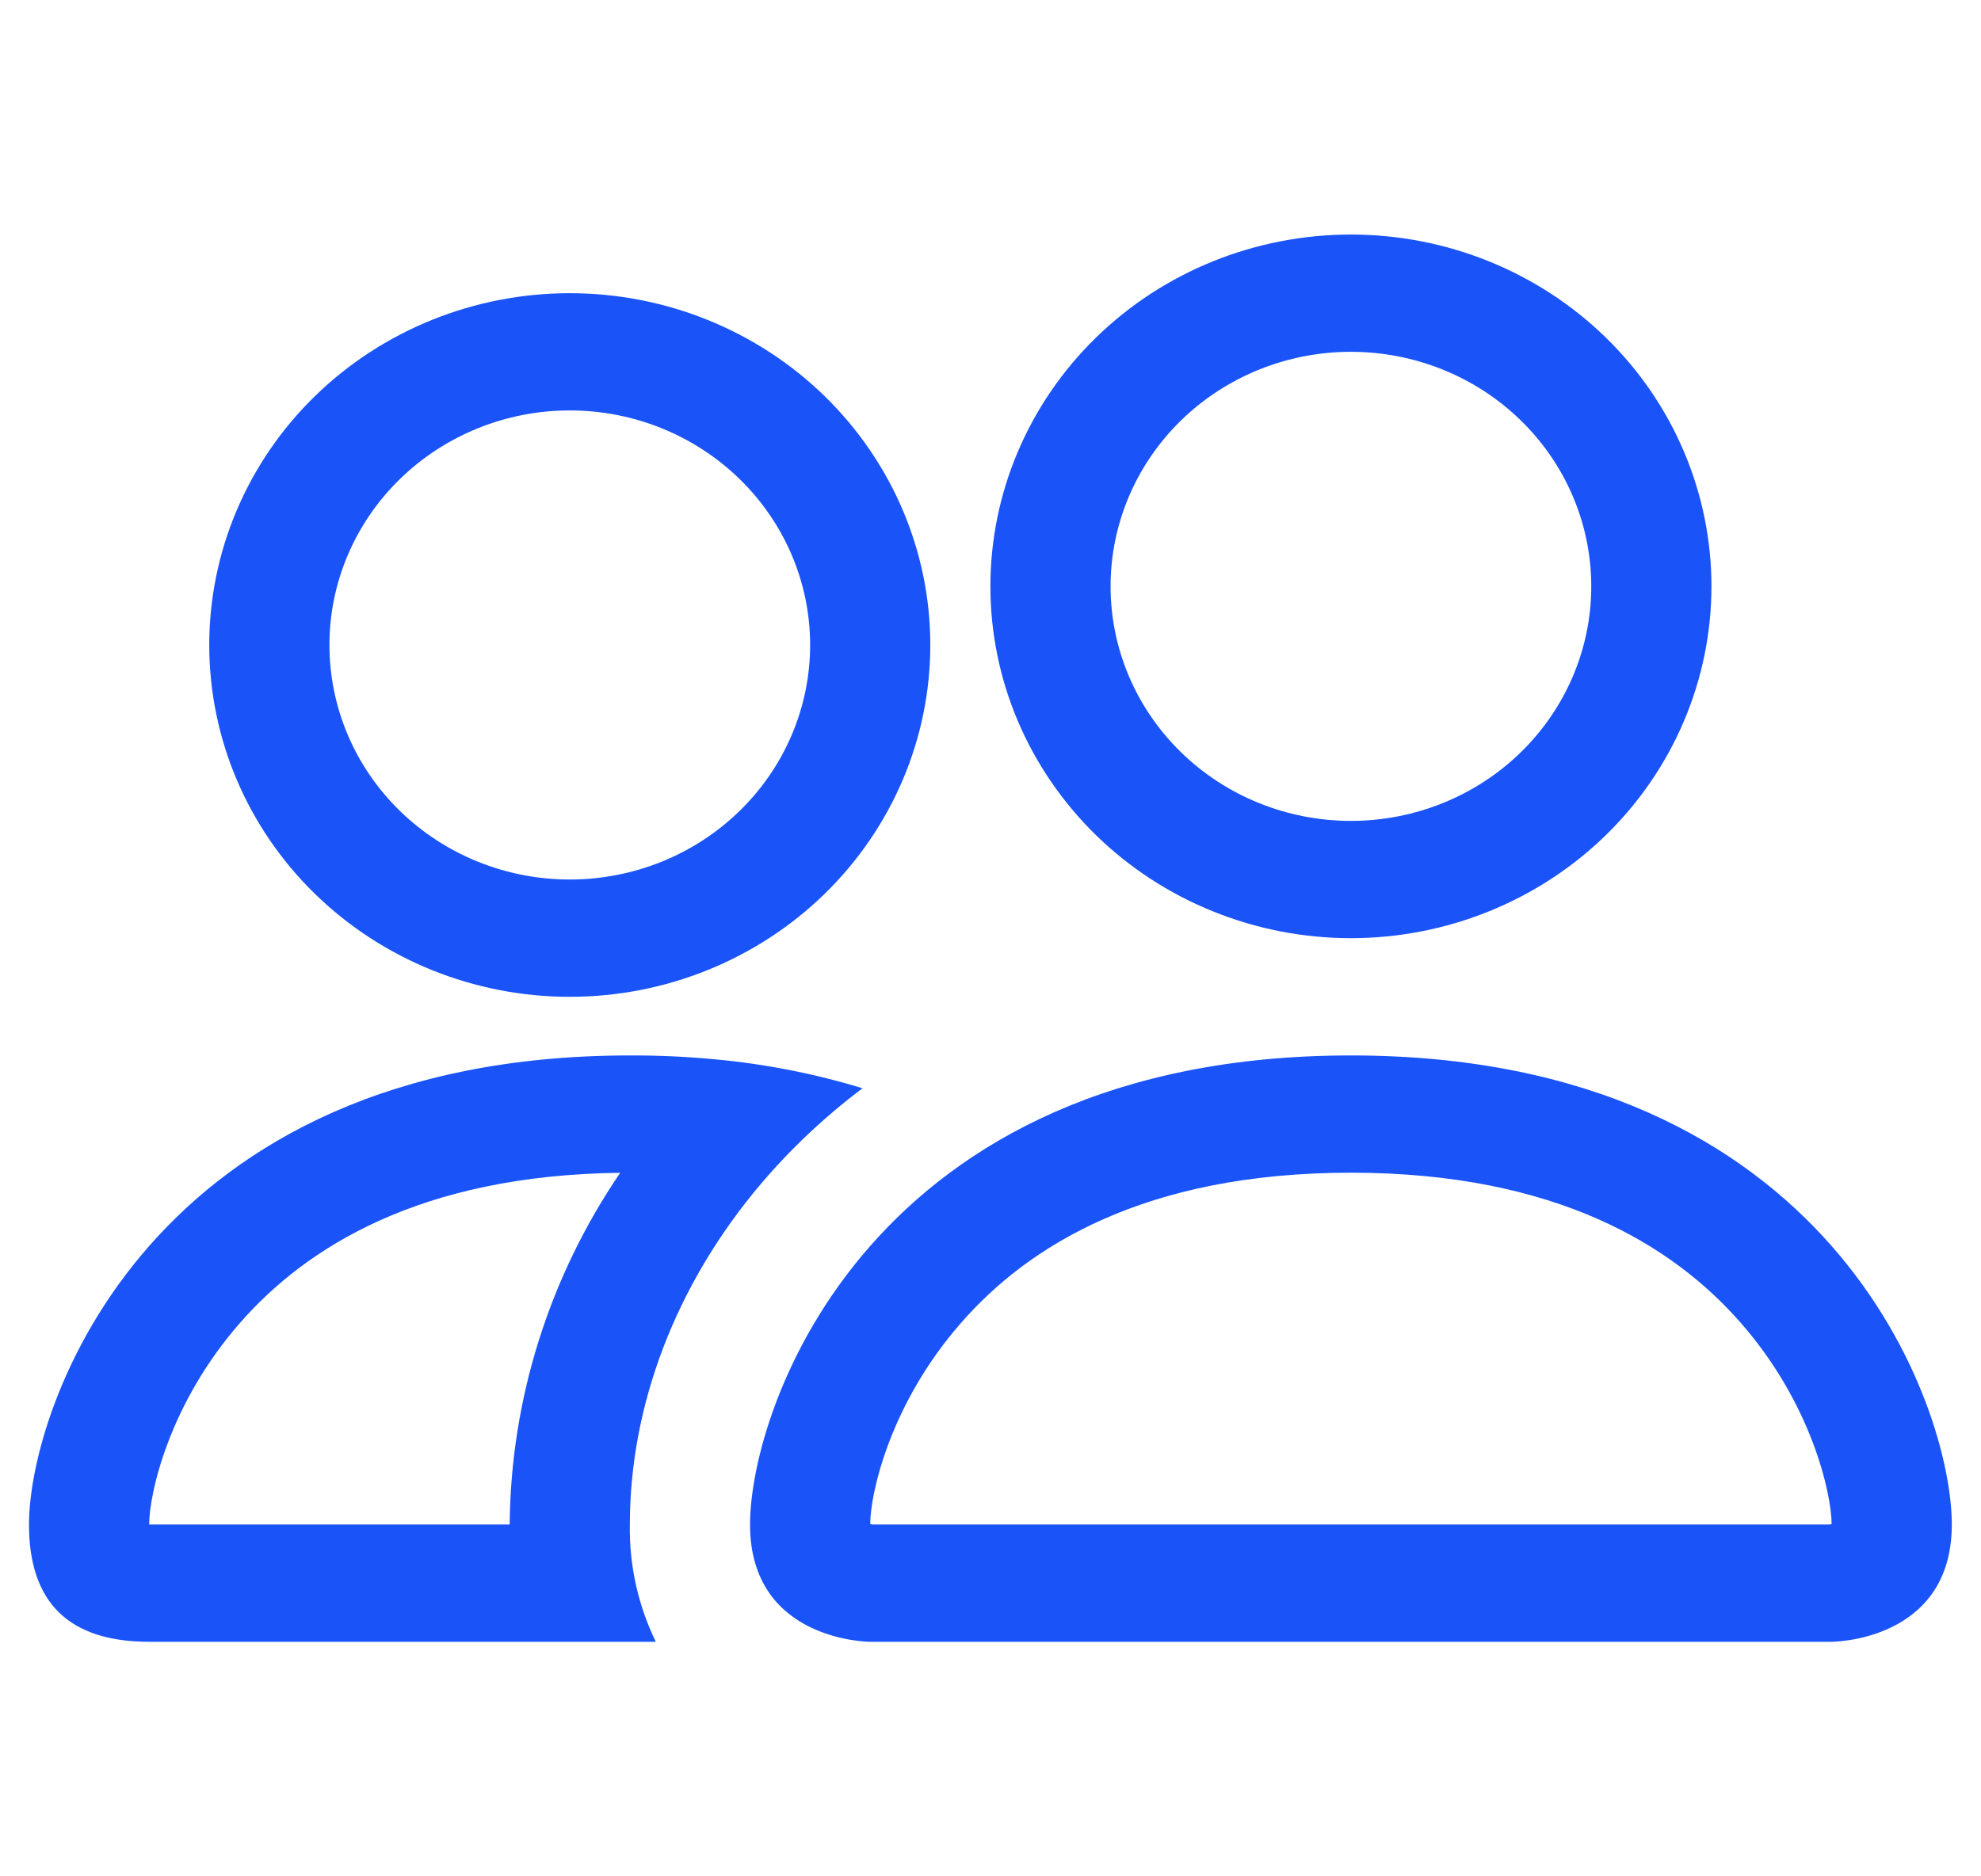 <svg xmlns="http://www.w3.org/2000/svg" width="57" height="54" viewBox="0 0 57 54" fill="none"><g clip-path="url(#clip0_356_5974)"><path d="M52.702 47.25C52.702 47.25 56.16 47.25 56.16 43.875C56.16 40.5 52.702 30.375 38.87 30.375C25.039 30.375 21.581 40.5 21.581 43.875C21.581 47.25 25.039 47.25 25.039 47.25H52.702ZM25.115 43.875L25.039 43.861C25.042 42.971 25.616 40.385 27.667 38.056C29.576 35.873 32.93 33.75 38.87 33.75C44.807 33.75 48.162 35.876 50.074 38.056C52.124 40.385 52.695 42.974 52.702 43.861L52.674 43.868L52.626 43.875H25.115ZM38.87 23.625C40.705 23.625 42.464 22.914 43.761 21.648C45.057 20.382 45.786 18.665 45.786 16.875C45.786 15.085 45.057 13.368 43.761 12.102C42.464 10.836 40.705 10.125 38.87 10.125C37.036 10.125 35.277 10.836 33.98 12.102C32.683 13.368 31.955 15.085 31.955 16.875C31.955 18.665 32.683 20.382 33.98 21.648C35.277 22.914 37.036 23.625 38.87 23.625ZM49.244 16.875C49.244 18.205 48.975 19.521 48.454 20.75C47.933 21.978 47.169 23.094 46.206 24.035C45.242 24.975 44.099 25.721 42.84 26.229C41.581 26.738 40.233 27 38.87 27C37.508 27 36.159 26.738 34.901 26.229C33.642 25.721 32.498 24.975 31.535 24.035C30.572 23.094 29.808 21.978 29.286 20.75C28.765 19.521 28.497 18.205 28.497 16.875C28.497 14.19 29.59 11.614 31.535 9.716C33.48 7.817 36.119 6.75 38.87 6.75C41.622 6.75 44.26 7.817 46.206 9.716C48.151 11.614 49.244 14.19 49.244 16.875ZM24.818 31.32C23.434 30.898 22.008 30.618 20.564 30.486C19.753 30.409 18.938 30.372 18.123 30.375C4.292 30.375 0.834 40.5 0.834 43.875C0.834 46.125 1.987 47.25 4.292 47.25H18.87C18.358 46.196 18.102 45.041 18.123 43.875C18.123 40.466 19.427 36.983 21.892 34.074C22.733 33.082 23.711 32.154 24.818 31.32ZM17.847 33.75C15.801 36.752 14.696 40.27 14.665 43.875H4.292C4.292 42.998 4.859 40.399 6.92 38.056C8.804 35.91 12.079 33.818 17.847 33.753V33.75ZM6.021 18.562C6.021 15.877 7.114 13.302 9.059 11.403C11.005 9.504 13.643 8.438 16.394 8.438C19.145 8.438 21.784 9.504 23.73 11.403C25.675 13.302 26.768 15.877 26.768 18.562C26.768 21.248 25.675 23.823 23.73 25.722C21.784 27.621 19.145 28.688 16.394 28.688C13.643 28.688 11.005 27.621 9.059 25.722C7.114 23.823 6.021 21.248 6.021 18.562ZM16.394 11.812C14.56 11.812 12.801 12.524 11.504 13.79C10.207 15.055 9.479 16.772 9.479 18.562C9.479 20.353 10.207 22.07 11.504 23.335C12.801 24.601 14.56 25.312 16.394 25.312C18.229 25.312 19.988 24.601 21.284 23.335C22.581 22.07 23.31 20.353 23.31 18.562C23.31 16.772 22.581 15.055 21.284 13.79C19.988 12.524 18.229 11.812 16.394 11.812Z" fill="#1A54F9"></path></g><defs><clipPath id="clip0_356_5974"><rect width="55.326" height="54" fill="white" transform="translate(0.834)"></rect></clipPath></defs></svg>